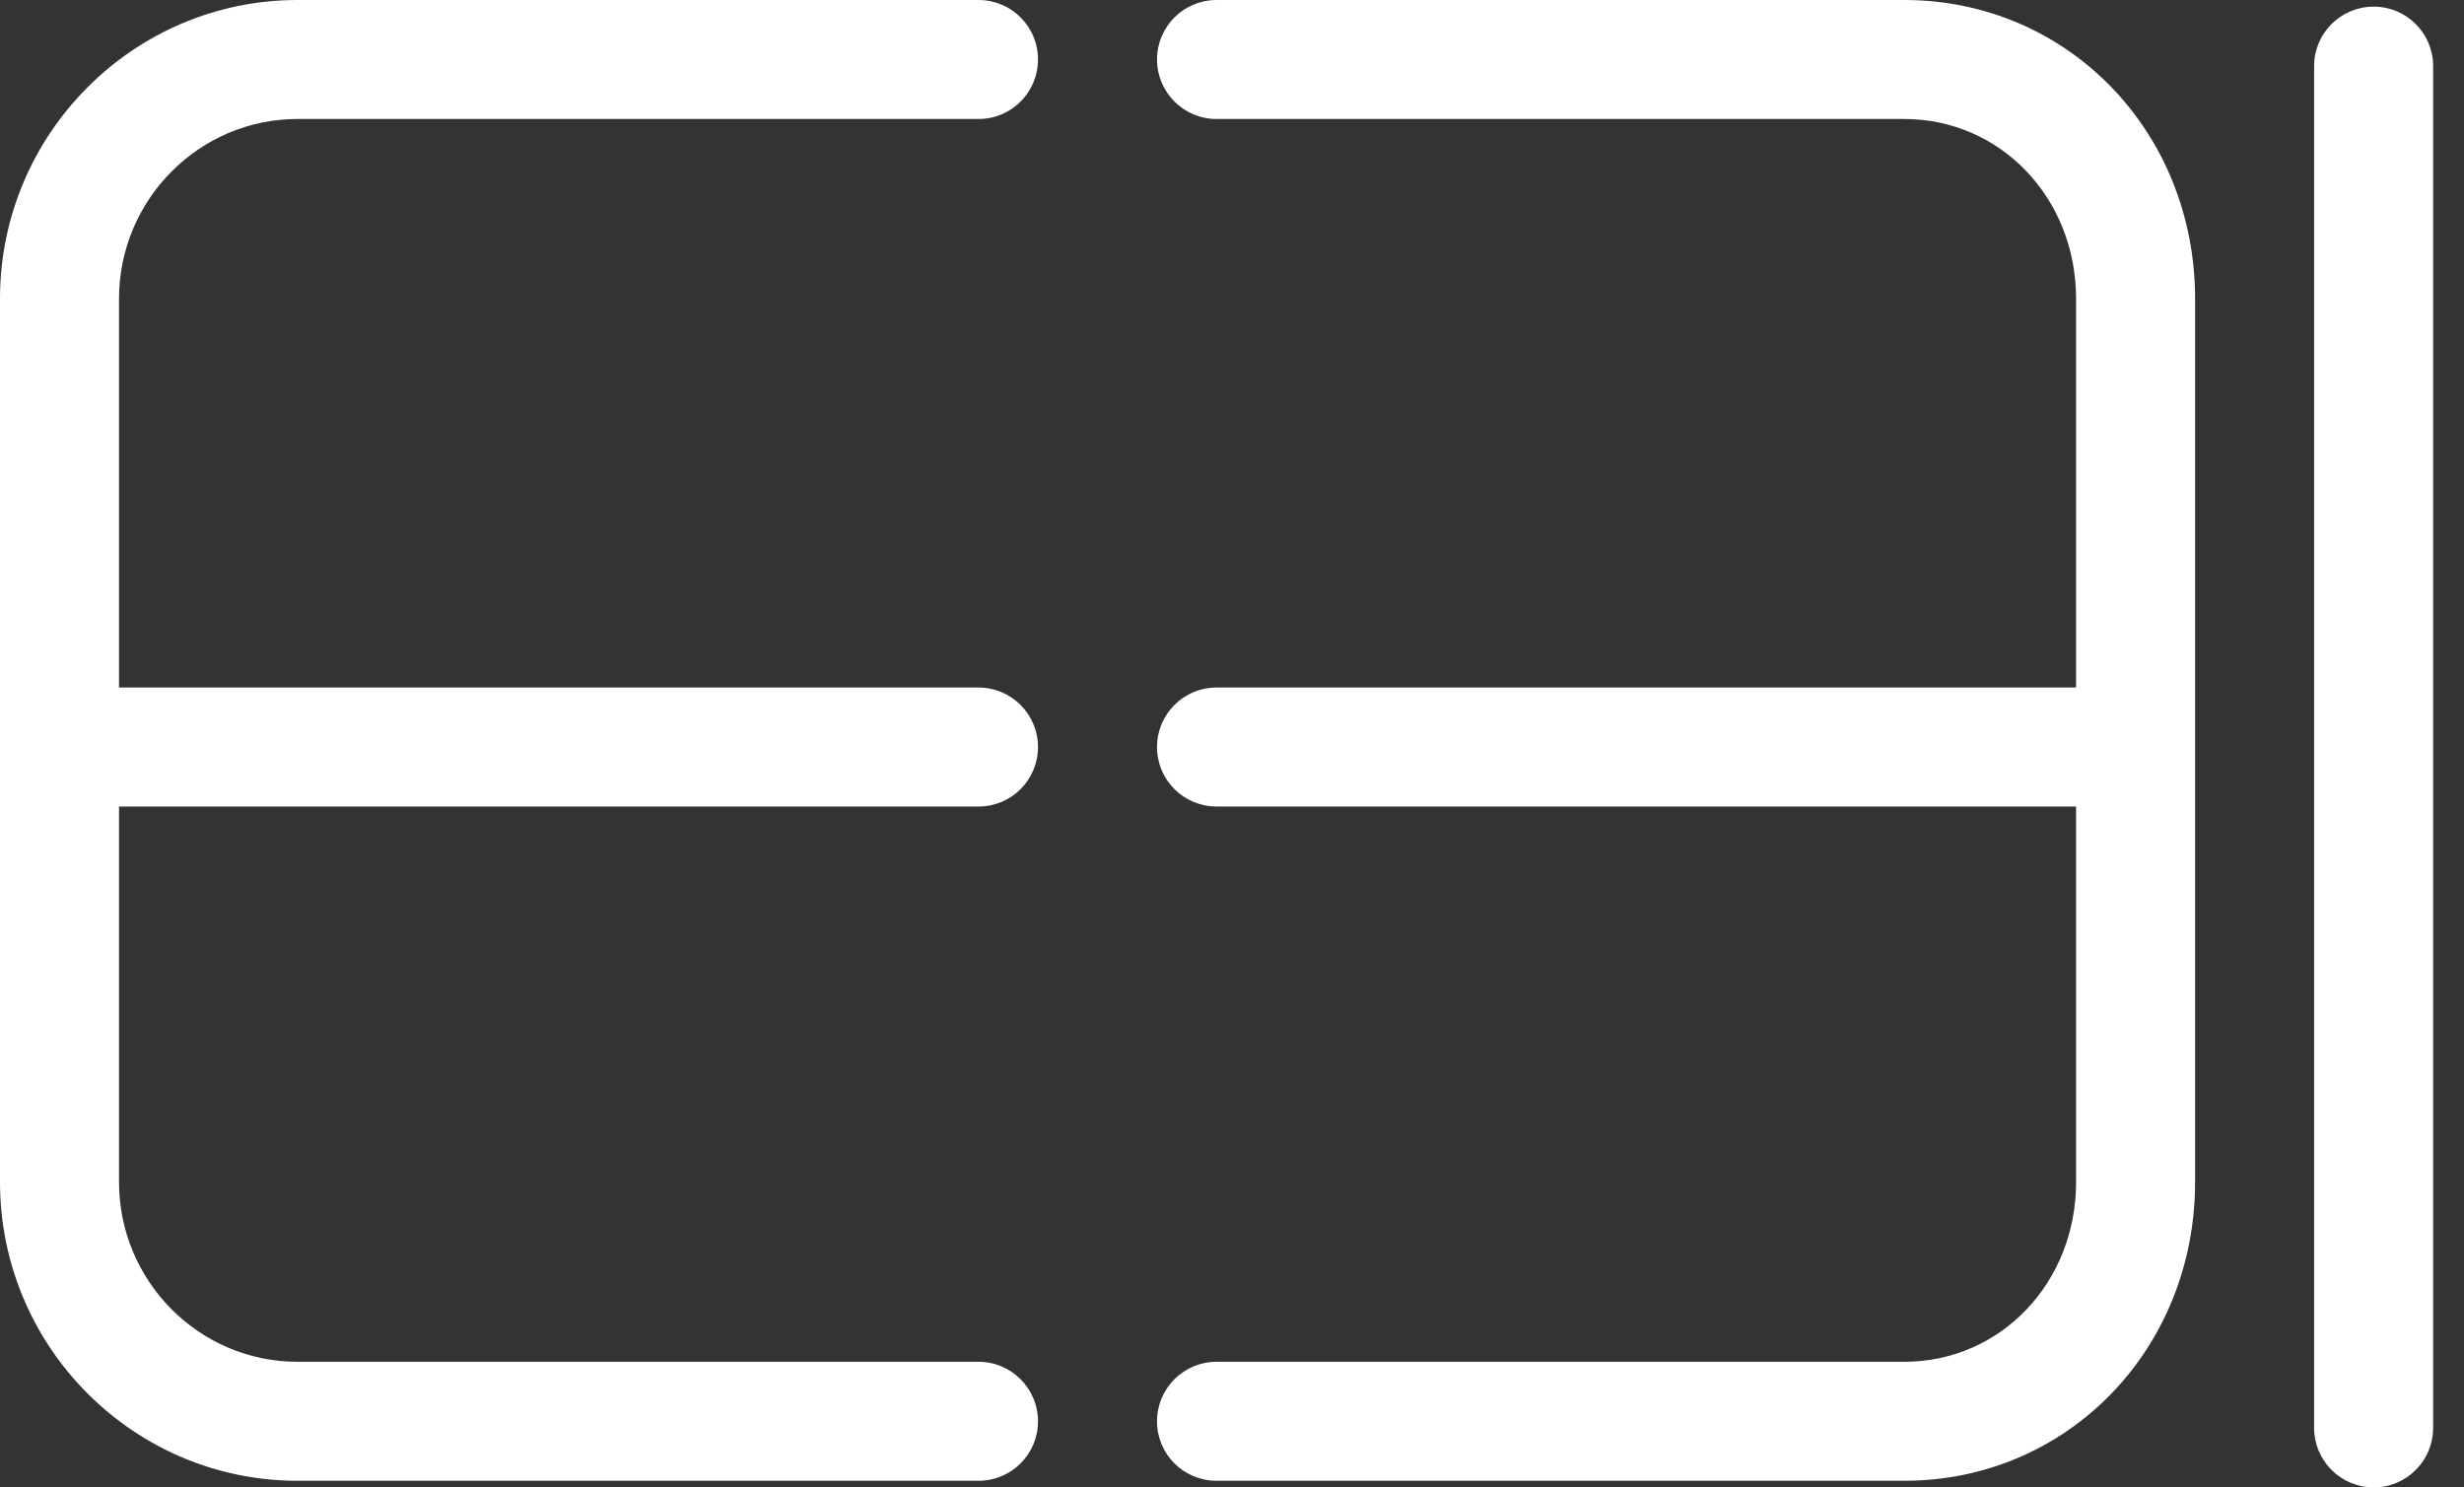 <svg width="53" height="32" xmlns="http://www.w3.org/2000/svg">
  <rect width="100%" height="100%" fill="#333333" stroke="none"/>
  <path d="M21.048 17.351c.708 0 1.279-.573 1.279-1.279 0-.706-.573-1.281-1.279-1.281H2.56V6.428c0-2.132 1.723-3.868 3.84-3.868h14.648c.708 0 1.279-.573 1.279-1.281C22.328.572 21.755 0 21.048 0H6.4C2.871 0 0 2.883 0 6.428v19.001c0 3.545 2.871 6.428 6.4 6.428h14.648c.708 0 1.279-.573 1.279-1.279 0-.706-.573-1.281-1.279-1.281H6.4c-2.118 0-3.84-1.736-3.84-3.868V17.351h18.488ZM40.959 0H26.168c-.708 0-1.281.573-1.281 1.279 0 .706.573 1.281 1.281 1.281H40.959c2.073 0 3.697 1.7 3.697 3.868v8.363H26.168c-.708 0-1.281.573-1.281 1.281 0 .708.573 1.279 1.281 1.279h18.488v8.078c0 2.169-1.625 3.868-3.697 3.868H26.168c-.708 0-1.281.573-1.281 1.281 0 .708.573 1.279 1.281 1.279H40.959c3.508 0 6.257-2.824 6.257-6.428V6.428C47.216 2.824 44.467 0 40.959 0Zm10.098 31.999c-.708 0-1.281-.573-1.281-1.281V1.422c0-.708.573-1.279 1.281-1.279.708 0 1.279.573 1.279 1.279v29.297c0 .708-.573 1.281-1.279 1.281v-.001Z" fill="#FFF"/>
</svg>
